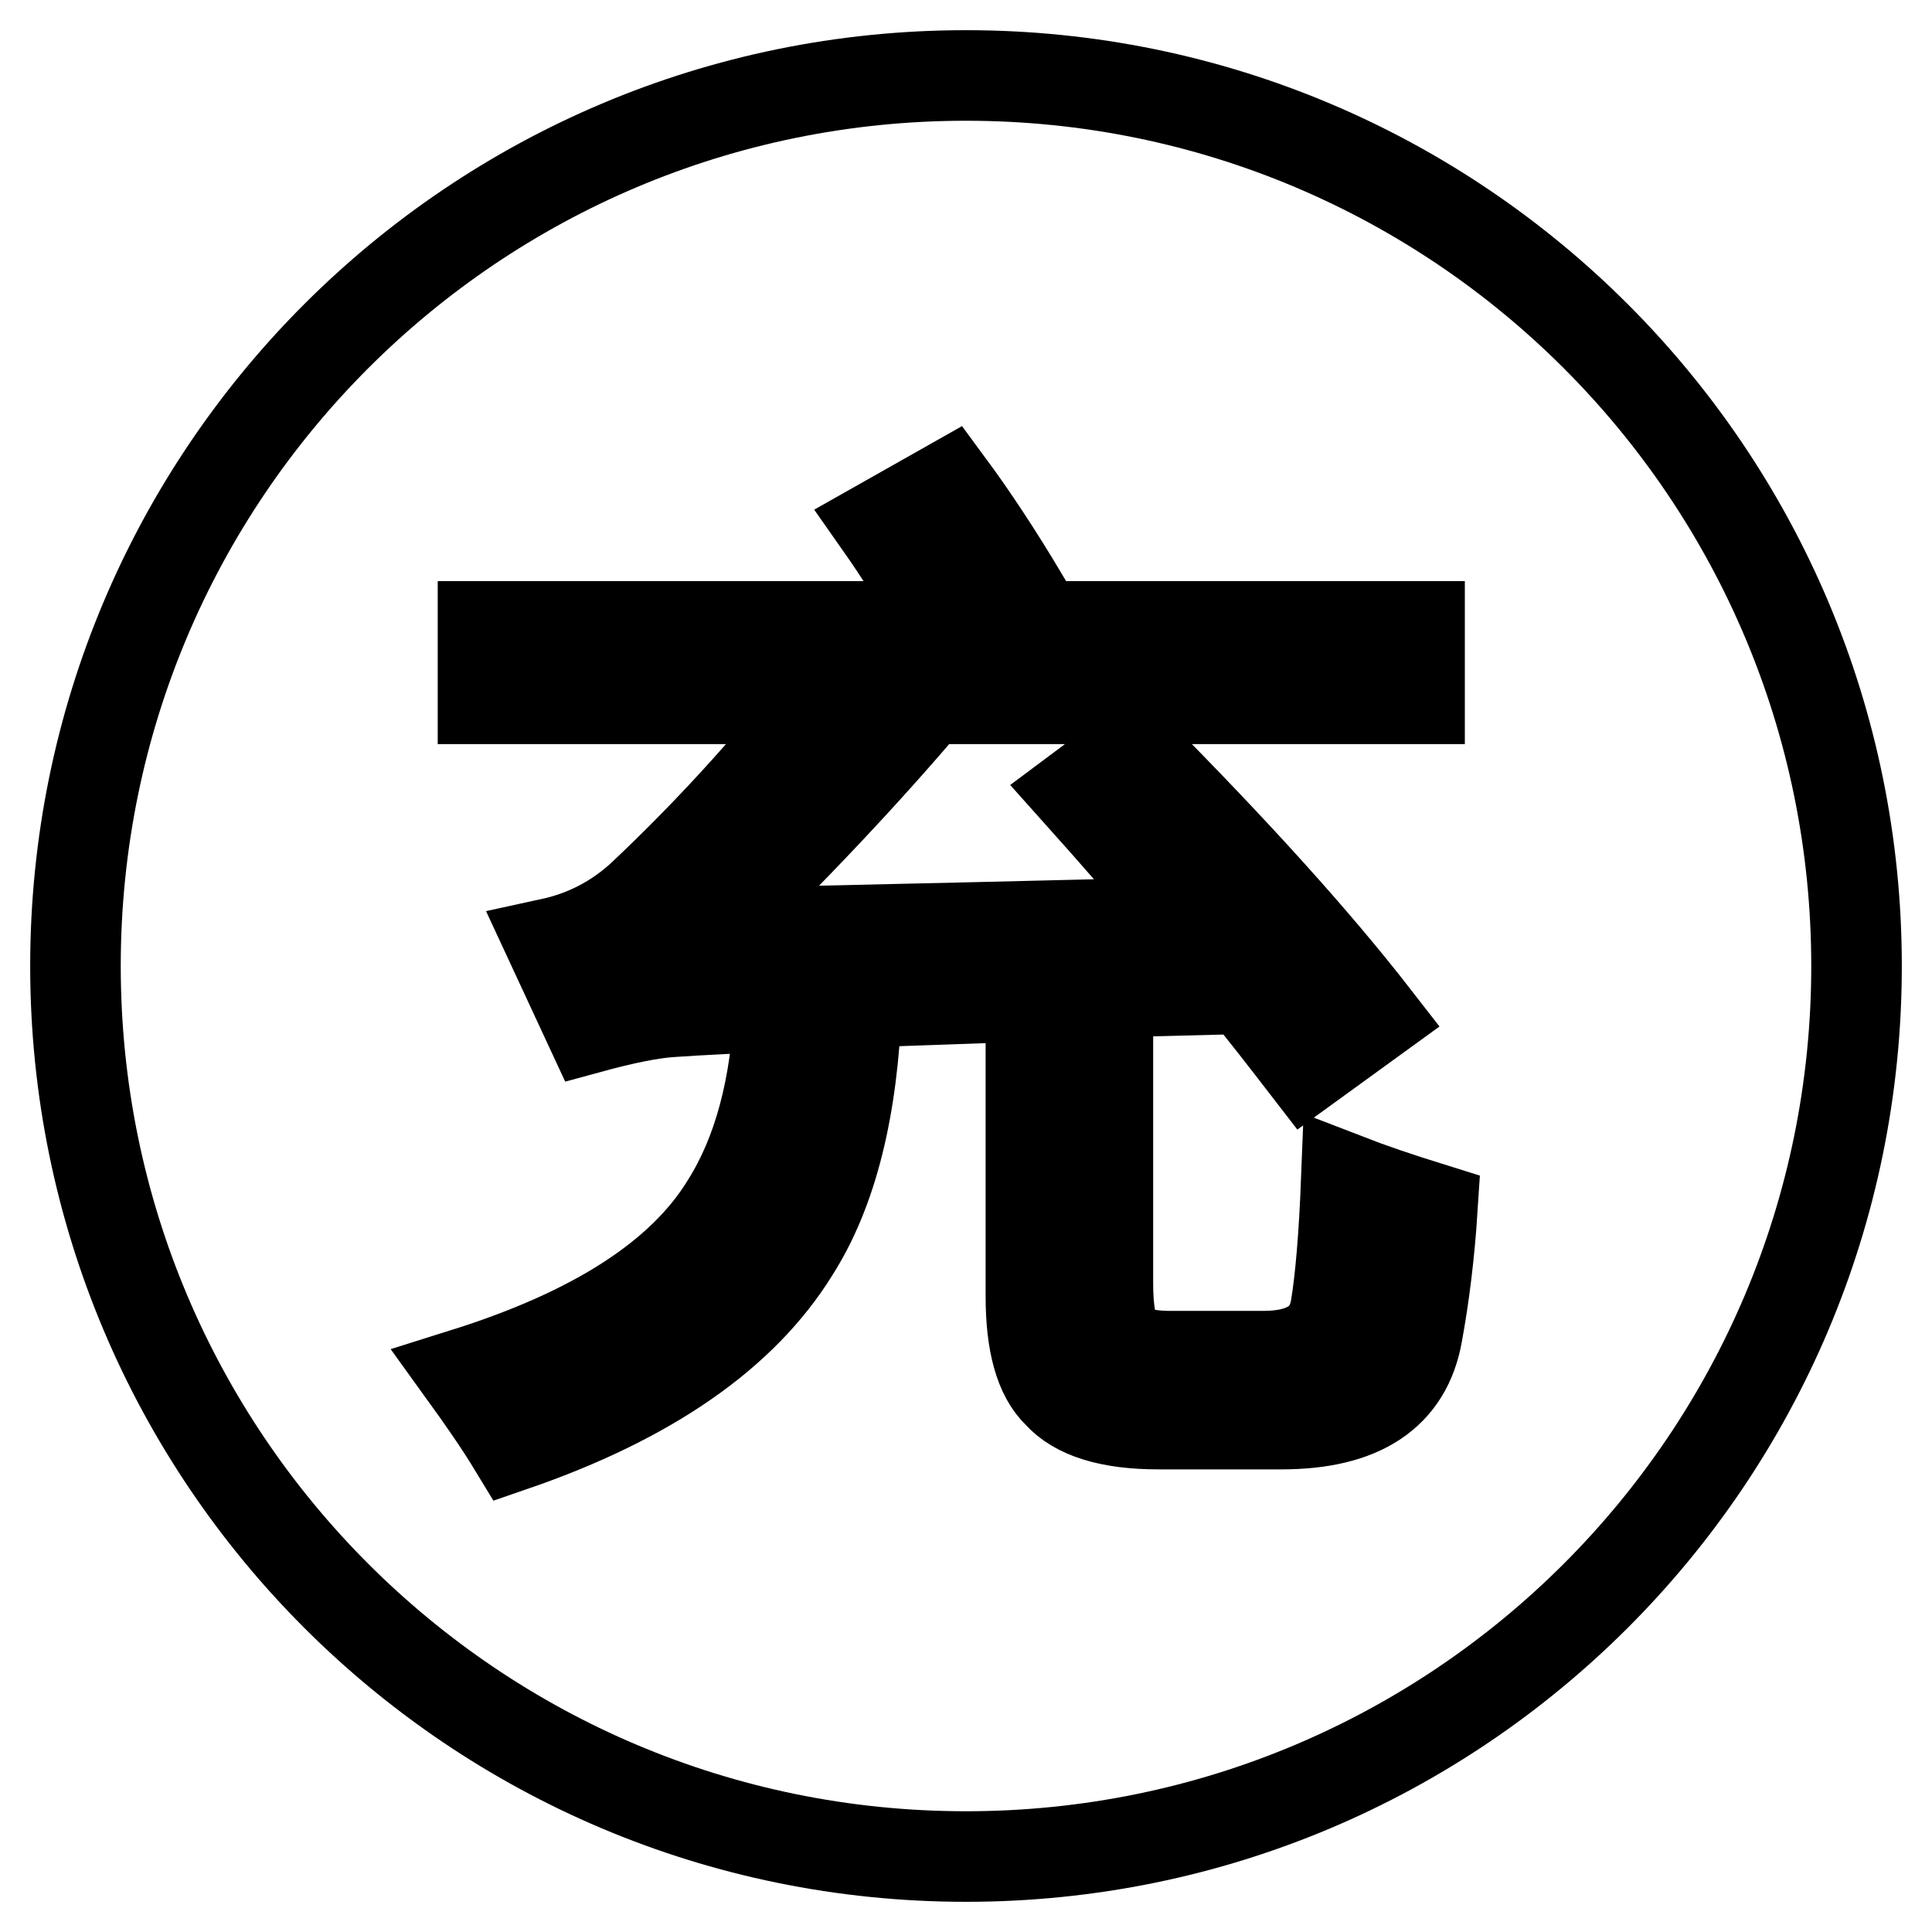 <?xml version="1.0" encoding="utf-8"?>
<!-- Svg Vector Icons : http://www.onlinewebfonts.com/icon -->
<!DOCTYPE svg PUBLIC "-//W3C//DTD SVG 1.1//EN" "http://www.w3.org/Graphics/SVG/1.1/DTD/svg11.dtd">
<svg version="1.1" xmlns="http://www.w3.org/2000/svg" xmlns:xlink="http://www.w3.org/1999/xlink" x="0px" y="0px" viewBox="0 0 256 256" enable-background="new 0 0 256 256" xml:space="preserve">
<g> <path stroke-width="12" fill-opacity="0" stroke="#000000"  d="M128,10C62.8,10,10,62.8,10,128c0,65.2,52.8,118,118,118s118-52.8,118-118C246,62.8,193.2,10,128,10z  M187.8,176.7c-1.4,8-7.4,12-18,12h-16.3c-6.5,0-10.9-1.4-13.3-4.1c-2.4-2.3-3.6-6.6-3.6-12.8V132c-8.5,0.3-16.2,0.6-23.1,0.8 c-0.5,14-3.2,25-8.3,33c-6.8,11-19.2,19.6-37.2,25.8c-1.7-2.8-3.9-6-6.5-9.6c17.2-5.4,28.8-12.8,34.7-22.4 c4.3-6.8,6.6-15.5,7.1-26.3c-5.7,0.3-10.6,0.5-14.7,0.8c-2.5,0.2-6,0.9-10.4,2.1L73,125c4.6-1,8.6-3.1,12-6.2 c8.5-8,16.5-16.7,24-26.2H64v-9.6h61c-3-5.4-5.8-9.8-8.4-13.5l9.2-5.2c3.1,4.2,6.4,9.2,9.8,14.9l-6.9,3.8h59.4v9.6h-65.1 c-8.2,9.7-18,20.1-29.3,31.1c26.8-0.6,48.2-1.1,64-1.5c-4.9-5.9-9.9-11.6-15-17.3l7.5-5.6c13.3,13.4,24,25.2,32,35.5l-9.1,6.6 c-2.7-3.5-5.4-7-8.2-10.4c-6.4,0.2-12.4,0.3-18.1,0.5v38.5c0,3.9,0.5,6.3,1.4,7.4c1.1,1.6,3.4,2.3,6.9,2.3h12.3 c5.7,0,8.9-2.2,9.6-6.5c0.6-3.6,1.1-9.3,1.4-17c3.1,1.2,6.9,2.5,11.4,3.9C189.4,166.3,188.7,171.8,187.8,176.7z"/></g>
</svg>